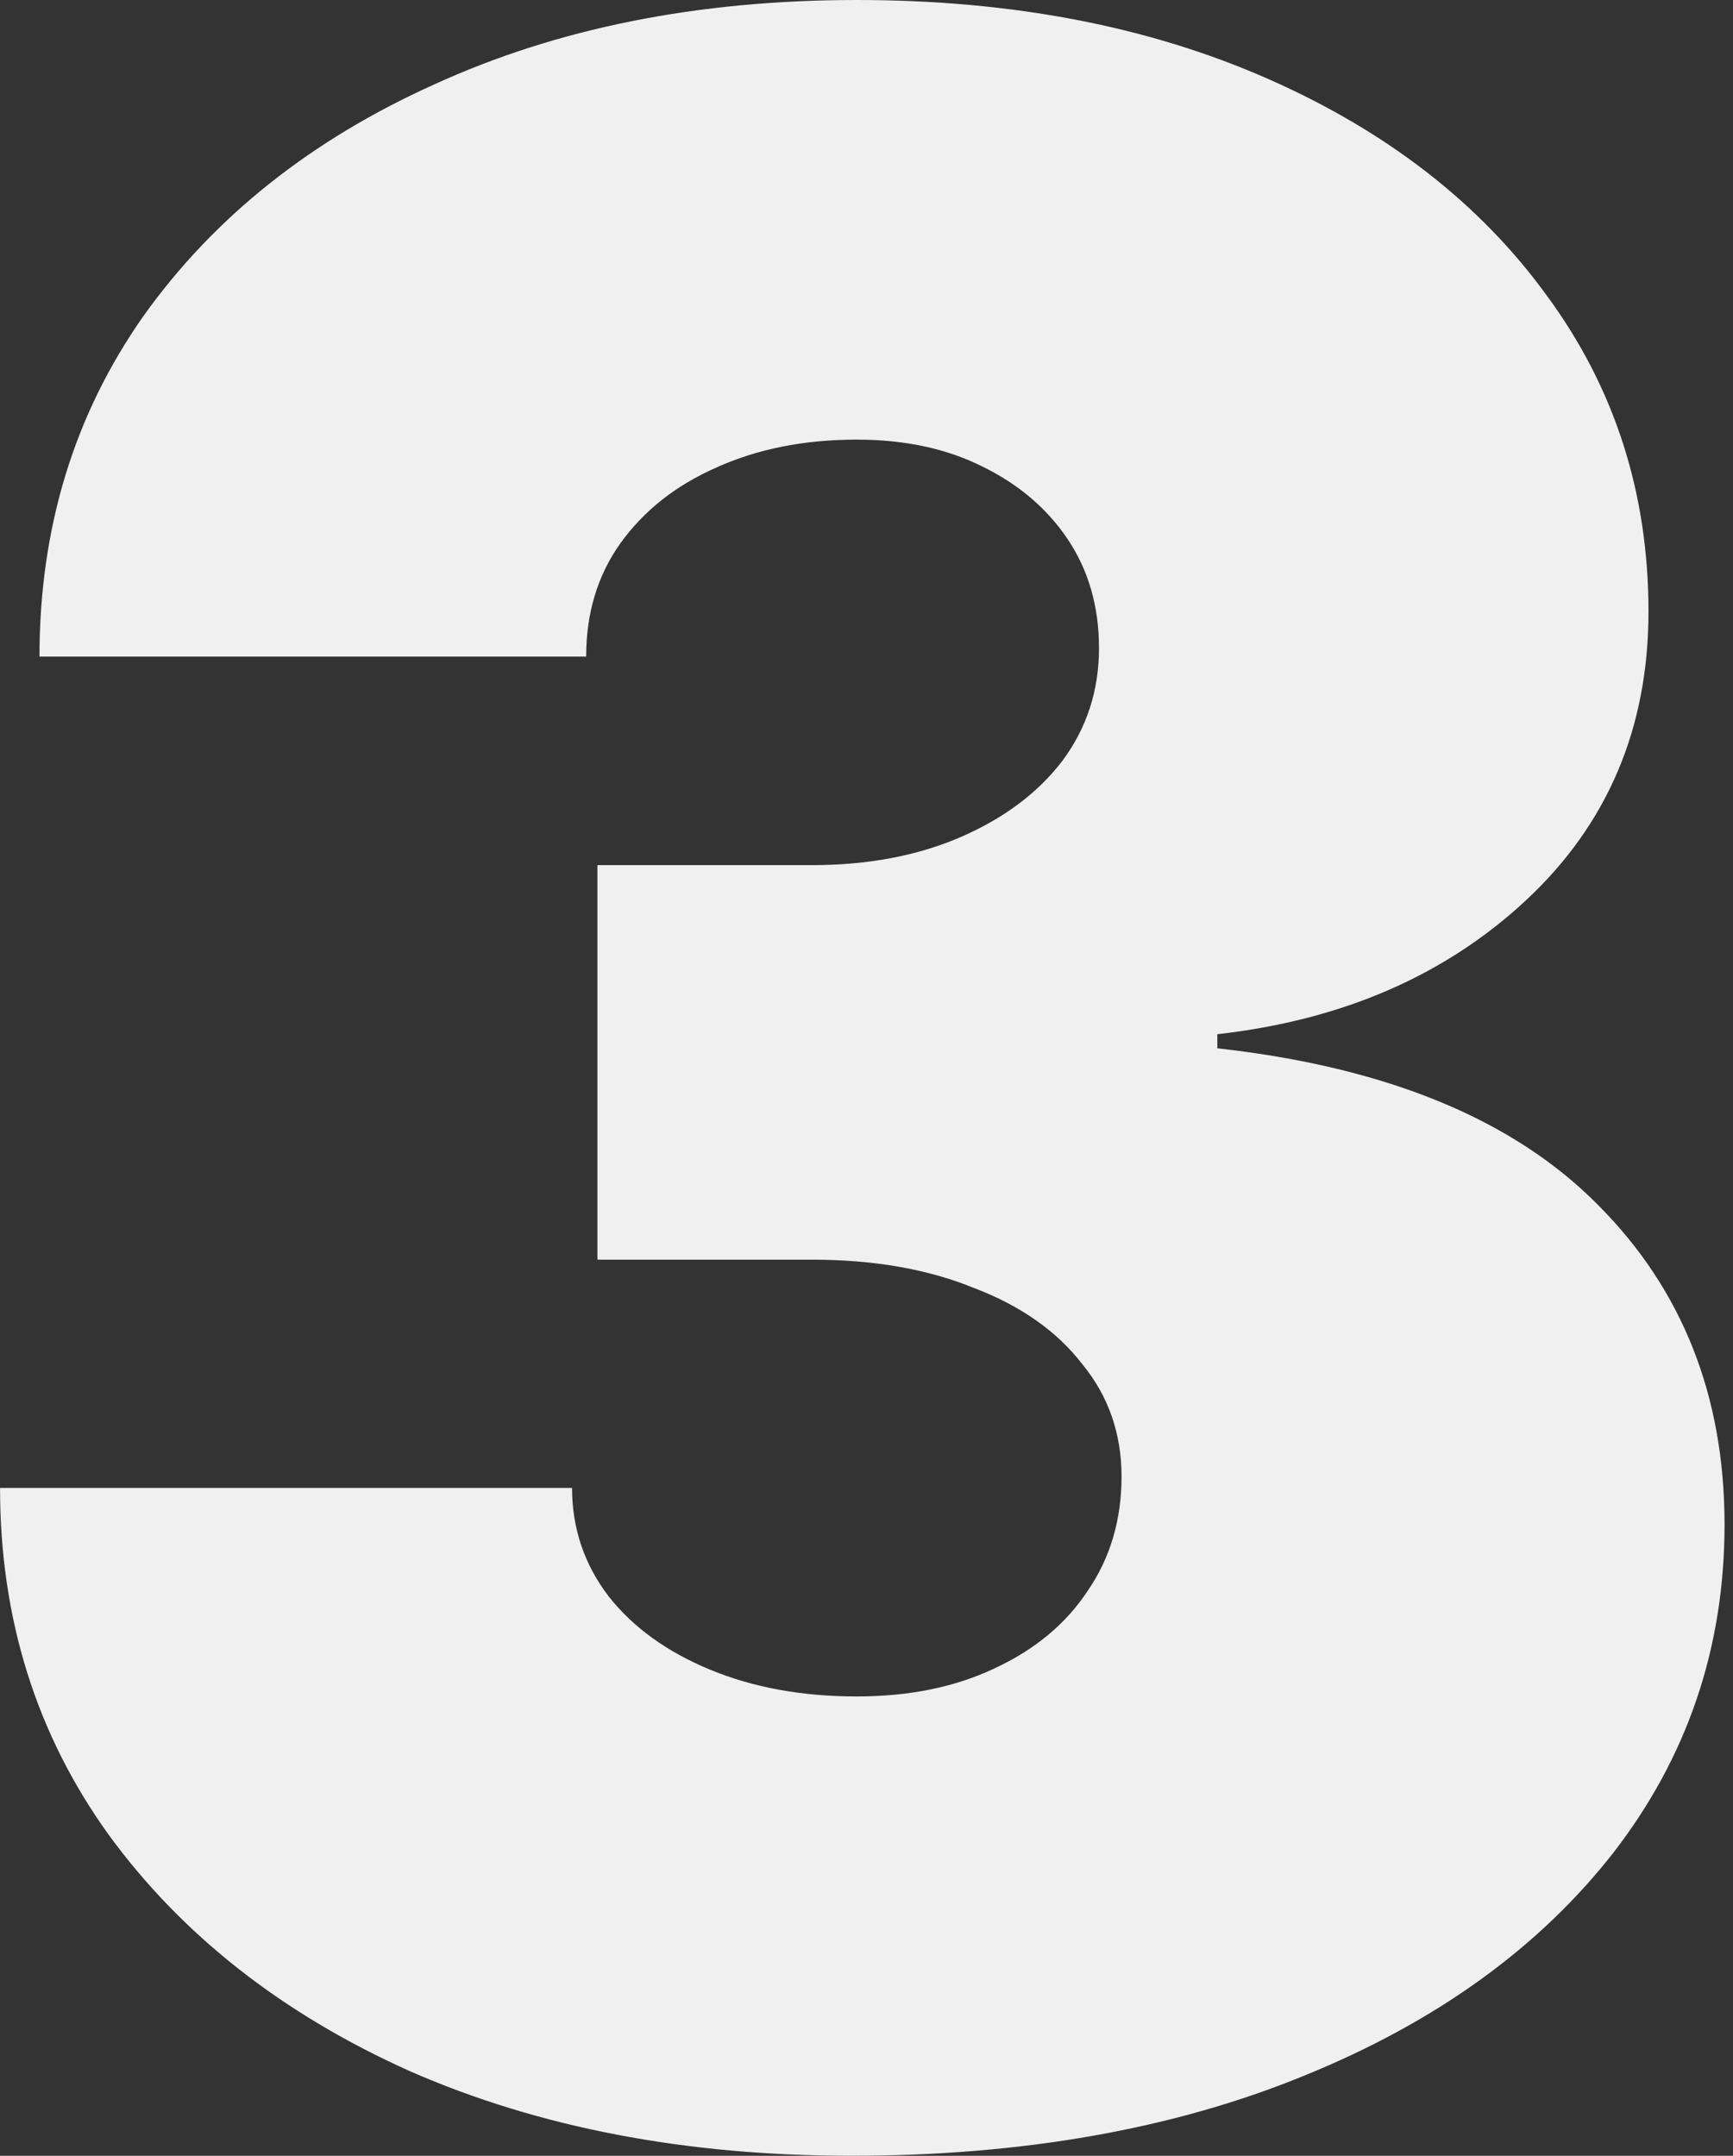 <?xml version="1.0" encoding="UTF-8"?> <svg xmlns="http://www.w3.org/2000/svg" width="82" height="102" viewBox="0 0 82 102" fill="none"><rect x="0" y="0" width="82" height="102" fill="#333333" stroke="none"/><path d="M40.268 101.998C32.446 101.998 25.49 100.665 19.401 97.998C13.357 95.287 8.602 91.554 5.135 86.799C1.713 82.043 0.002 76.576 0.002 70.399H27.068C27.068 72.31 27.646 74.021 28.801 75.532C29.957 76.999 31.557 78.154 33.601 78.999C35.646 79.843 37.957 80.265 40.535 80.265C43.023 80.265 45.201 79.821 47.068 78.932C48.979 78.043 50.445 76.821 51.468 75.265C52.534 73.71 53.068 71.91 53.068 69.865C53.068 67.821 52.445 66.043 51.201 64.532C50.001 62.977 48.29 61.777 46.068 60.932C43.89 60.044 41.334 59.599 38.401 59.599H28.268V40.933H38.401C41.068 40.933 43.423 40.488 45.468 39.599C47.512 38.71 49.112 37.511 50.268 35.999C51.423 34.444 52.001 32.666 52.001 30.666C52.001 28.711 51.512 27 50.534 25.533C49.557 24.066 48.201 22.911 46.468 22.066C44.779 21.222 42.801 20.8 40.535 20.8C38.046 20.8 35.823 21.244 33.868 22.133C31.957 22.977 30.446 24.177 29.335 25.733C28.268 27.244 27.735 29.022 27.735 31.066H1.868C1.868 24.977 3.513 19.6 6.802 14.933C10.135 10.266 14.713 6.622 20.535 4C26.357 1.333 33.023 -5.78016e-05 40.535 -5.78016e-05C47.868 -5.78016e-05 54.356 1.244 60.001 3.733C65.645 6.222 70.045 9.644 73.201 14C76.401 18.355 78.001 23.333 78.001 28.933C78.001 34.444 76.067 38.999 72.201 42.599C68.379 46.155 63.512 48.266 57.601 48.932V49.599C65.601 50.488 71.601 52.955 75.601 56.999C79.6 60.999 81.6 66.043 81.6 72.132C81.6 77.954 79.845 83.132 76.334 87.665C72.823 92.154 67.956 95.665 61.734 98.198C55.556 100.732 48.401 101.998 40.268 101.998Z" fill="#F0F0F0"></path></svg> 